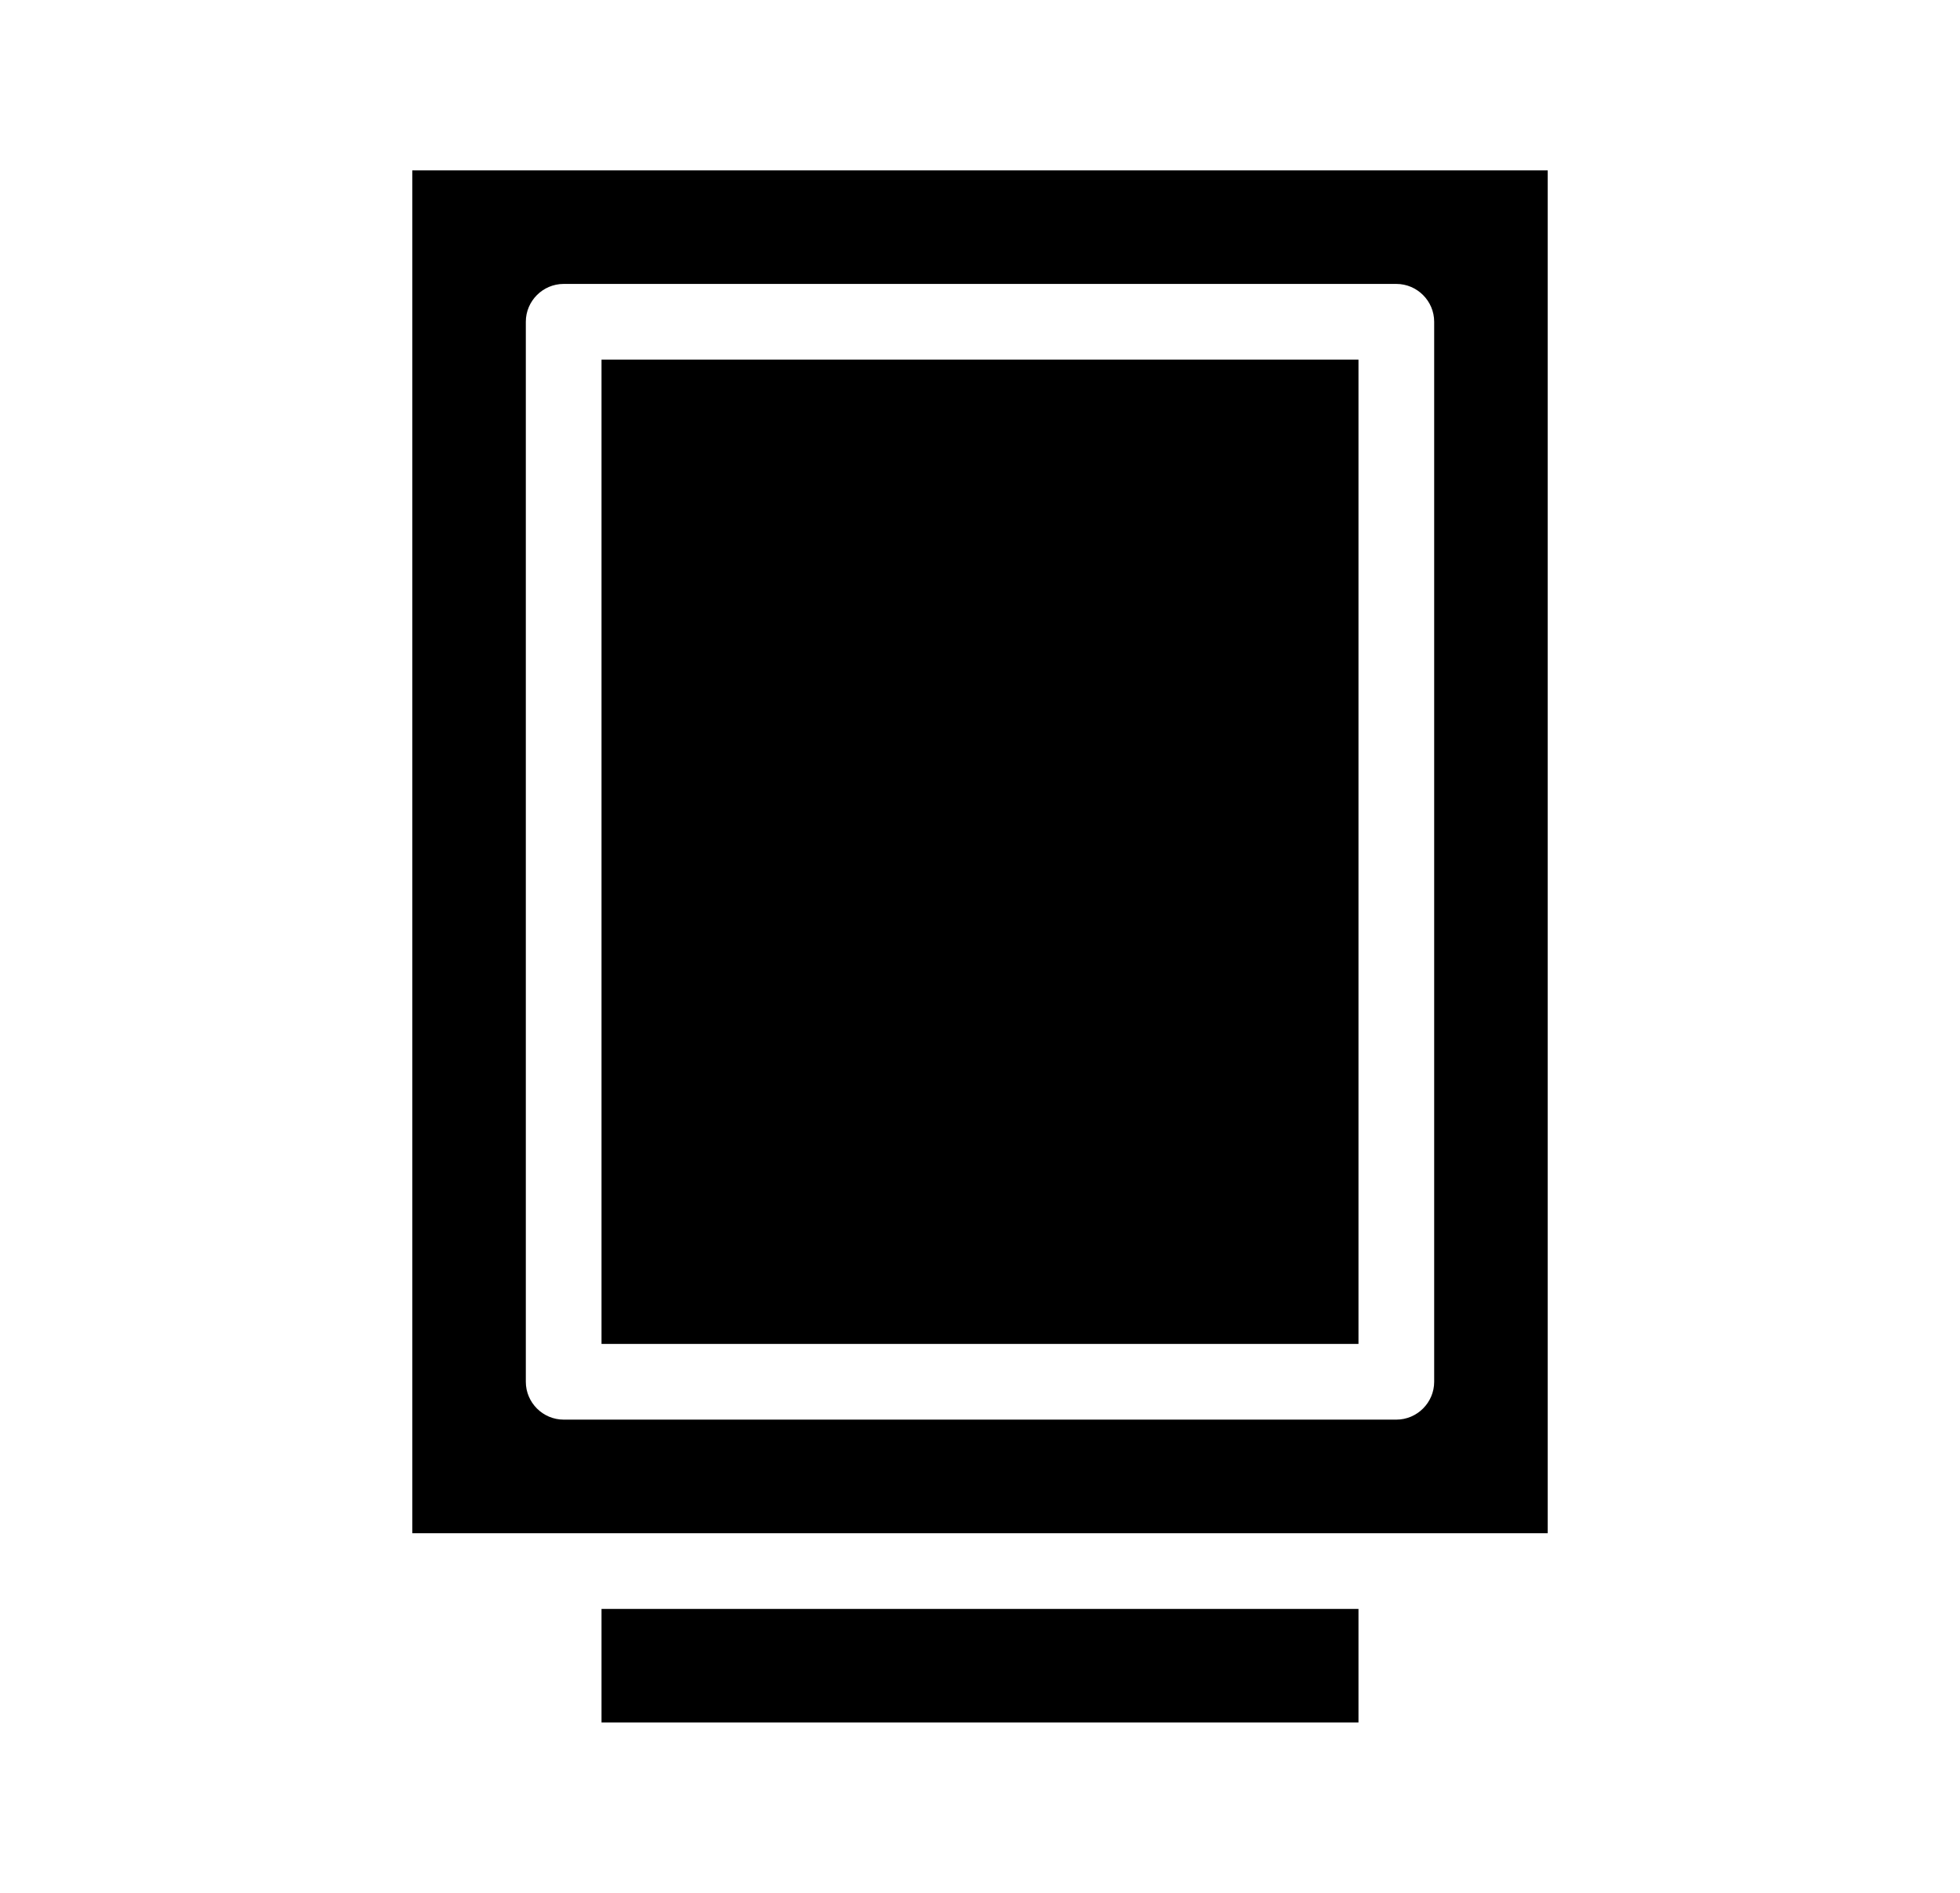 <svg width="29" height="28" viewBox="0 0 29 28" fill="none" xmlns="http://www.w3.org/2000/svg">
<path d="M8.9 23.8H20.1V25.48H8.9V23.8ZM22.9 2.52V22.68H6.1V2.52H22.9ZM21.22 4.76C21.22 4.452 20.968 4.2 20.66 4.2H8.34C8.032 4.2 7.78 4.452 7.78 4.76V20.44C7.78 20.748 8.032 21 8.34 21H20.66C20.968 21 21.22 20.748 21.22 20.44V4.76ZM8.9 19.88H20.1V5.32H8.9V19.88Z" fill="#64748B" style="fill:#64748B;fill:color(display-p3 0.392 0.455 0.545);fill-opacity:1;"/>
</svg>
